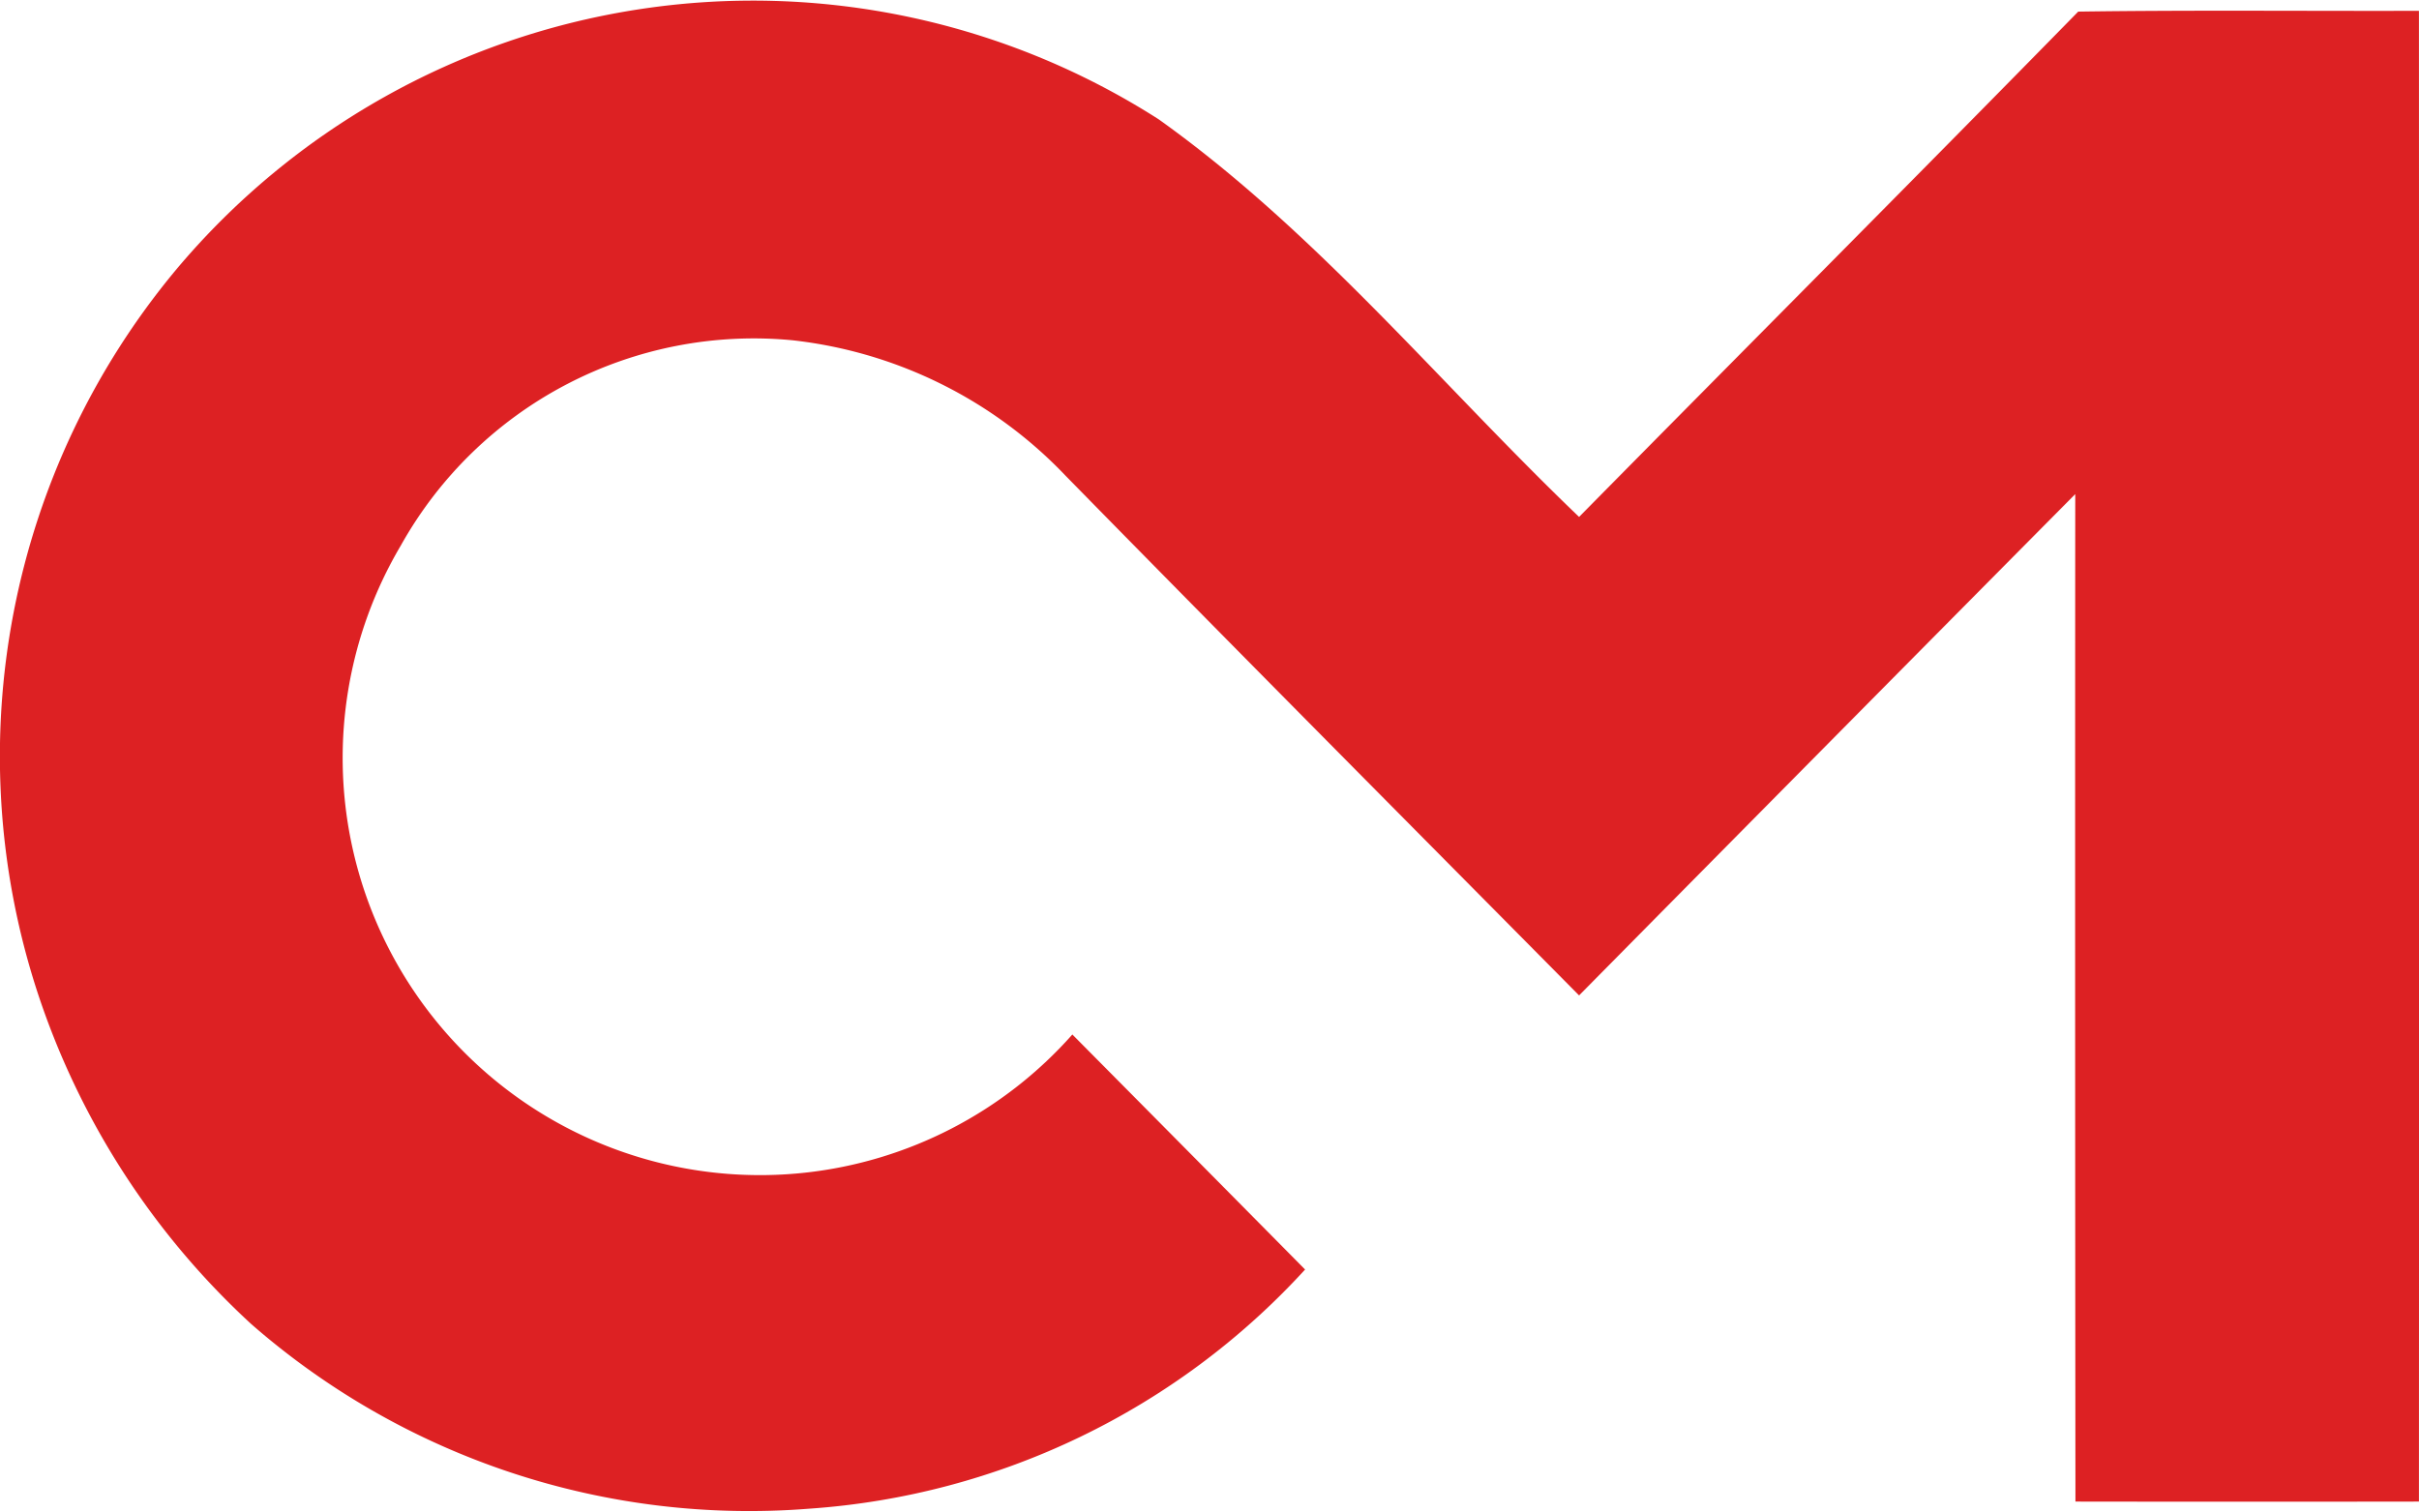 <svg xmlns="http://www.w3.org/2000/svg" viewBox="0 0 37.311 23.32"><defs><style>.cls-1{fill:#dd2123;}</style></defs><g id="Ebene_2" data-name="Ebene 2"><g id="Ebene_1-2" data-name="Ebene 1"><path class="cls-1" d="M2.71,4.168a11.61,11.61,0,0,1,15.162-2.327c2.434,1.736,4.336,4.076,6.484,6.134,2.564-2.6,5.144-5.188,7.699-7.796C33.807.154,35.558.172,37.31.167q.004,11.502,0,22.999-2.65.004-5.298,0-.008-7.77-.003-15.543-3.832,3.866-7.653,7.734c-2.641-2.669-5.288-5.331-7.916-8.013A6.861,6.861,0,0,0,12.227,5.25,6.236,6.236,0,0,0,6.183,8.415,6.436,6.436,0,0,0,16.54,15.96q1.795,1.81,3.59,3.626a11.424,11.424,0,0,1-7.653,3.69,11.669,11.669,0,0,1-8.601-2.848A12.053,12.053,0,0,1,.568,15.278,11.727,11.727,0,0,1,2.71,4.168"/></g></g></svg>